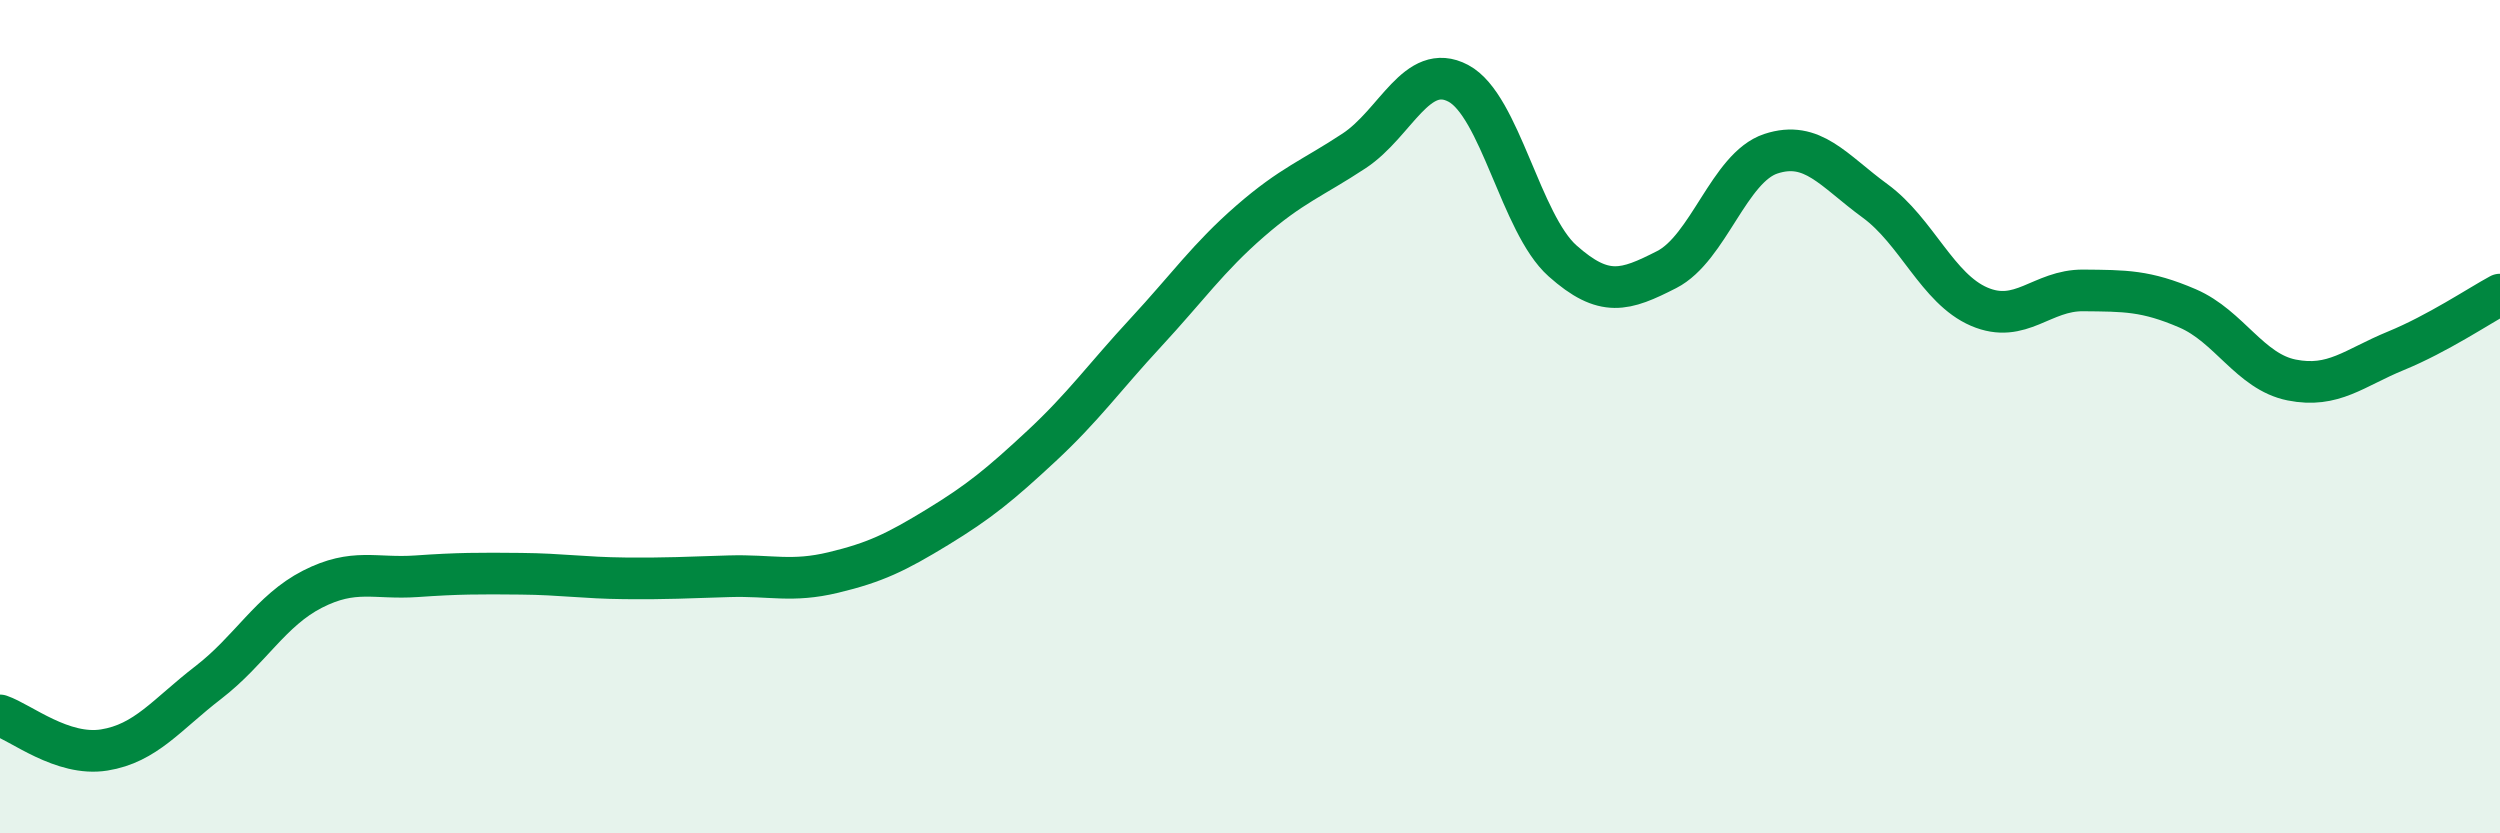 
    <svg width="60" height="20" viewBox="0 0 60 20" xmlns="http://www.w3.org/2000/svg">
      <path
        d="M 0,17.17 C 0.5,17.34 1.5,18.16 2.5,18 C 3.5,17.84 4,17.15 5,16.38 C 6,15.61 6.5,14.65 7.5,14.14 C 8.5,13.63 9,13.9 10,13.83 C 11,13.76 11.5,13.76 12.5,13.77 C 13.5,13.78 14,13.87 15,13.88 C 16,13.89 16.5,13.86 17.5,13.83 C 18.5,13.8 19,13.98 20,13.74 C 21,13.5 21.5,13.26 22.5,12.65 C 23.5,12.04 24,11.63 25,10.7 C 26,9.77 26.5,9.06 27.5,7.98 C 28.5,6.9 29,6.18 30,5.31 C 31,4.44 31.5,4.28 32.5,3.62 C 33.5,2.96 34,1.47 35,2 C 36,2.53 36.5,5.37 37.5,6.26 C 38.5,7.15 39,6.98 40,6.47 C 41,5.96 41.5,4.02 42.5,3.69 C 43.5,3.36 44,4.09 45,4.82 C 46,5.55 46.5,6.93 47.5,7.36 C 48.5,7.79 49,6.96 50,6.97 C 51,6.98 51.5,6.97 52.5,7.4 C 53.5,7.83 54,8.92 55,9.12 C 56,9.32 56.5,8.83 57.5,8.42 C 58.5,8.01 59.5,7.34 60,7.07L60 20L0 20Z"
        fill="#008740"
        opacity="0.1"
        stroke-linecap="round"
        stroke-linejoin="round"
      />
      <path
        d="M 0,17.17 C 0.5,17.34 1.5,18.16 2.5,18 C 3.5,17.84 4,17.15 5,16.38 C 6,15.61 6.5,14.65 7.5,14.14 C 8.5,13.63 9,13.9 10,13.83 C 11,13.76 11.5,13.76 12.5,13.77 C 13.5,13.78 14,13.87 15,13.88 C 16,13.89 16.5,13.86 17.5,13.83 C 18.5,13.8 19,13.98 20,13.74 C 21,13.5 21.5,13.26 22.5,12.65 C 23.5,12.04 24,11.63 25,10.7 C 26,9.77 26.5,9.06 27.5,7.98 C 28.5,6.9 29,6.18 30,5.31 C 31,4.44 31.5,4.28 32.5,3.62 C 33.5,2.96 34,1.47 35,2 C 36,2.53 36.5,5.37 37.5,6.26 C 38.5,7.15 39,6.98 40,6.47 C 41,5.96 41.5,4.02 42.5,3.69 C 43.5,3.36 44,4.09 45,4.82 C 46,5.55 46.5,6.93 47.5,7.36 C 48.5,7.79 49,6.96 50,6.97 C 51,6.98 51.5,6.97 52.5,7.4 C 53.5,7.83 54,8.92 55,9.12 C 56,9.32 56.5,8.83 57.5,8.42 C 58.5,8.01 59.5,7.34 60,7.07"
        stroke="#008740"
        stroke-width="1"
        fill="none"
        stroke-linecap="round"
        stroke-linejoin="round"
      />
    </svg>
  